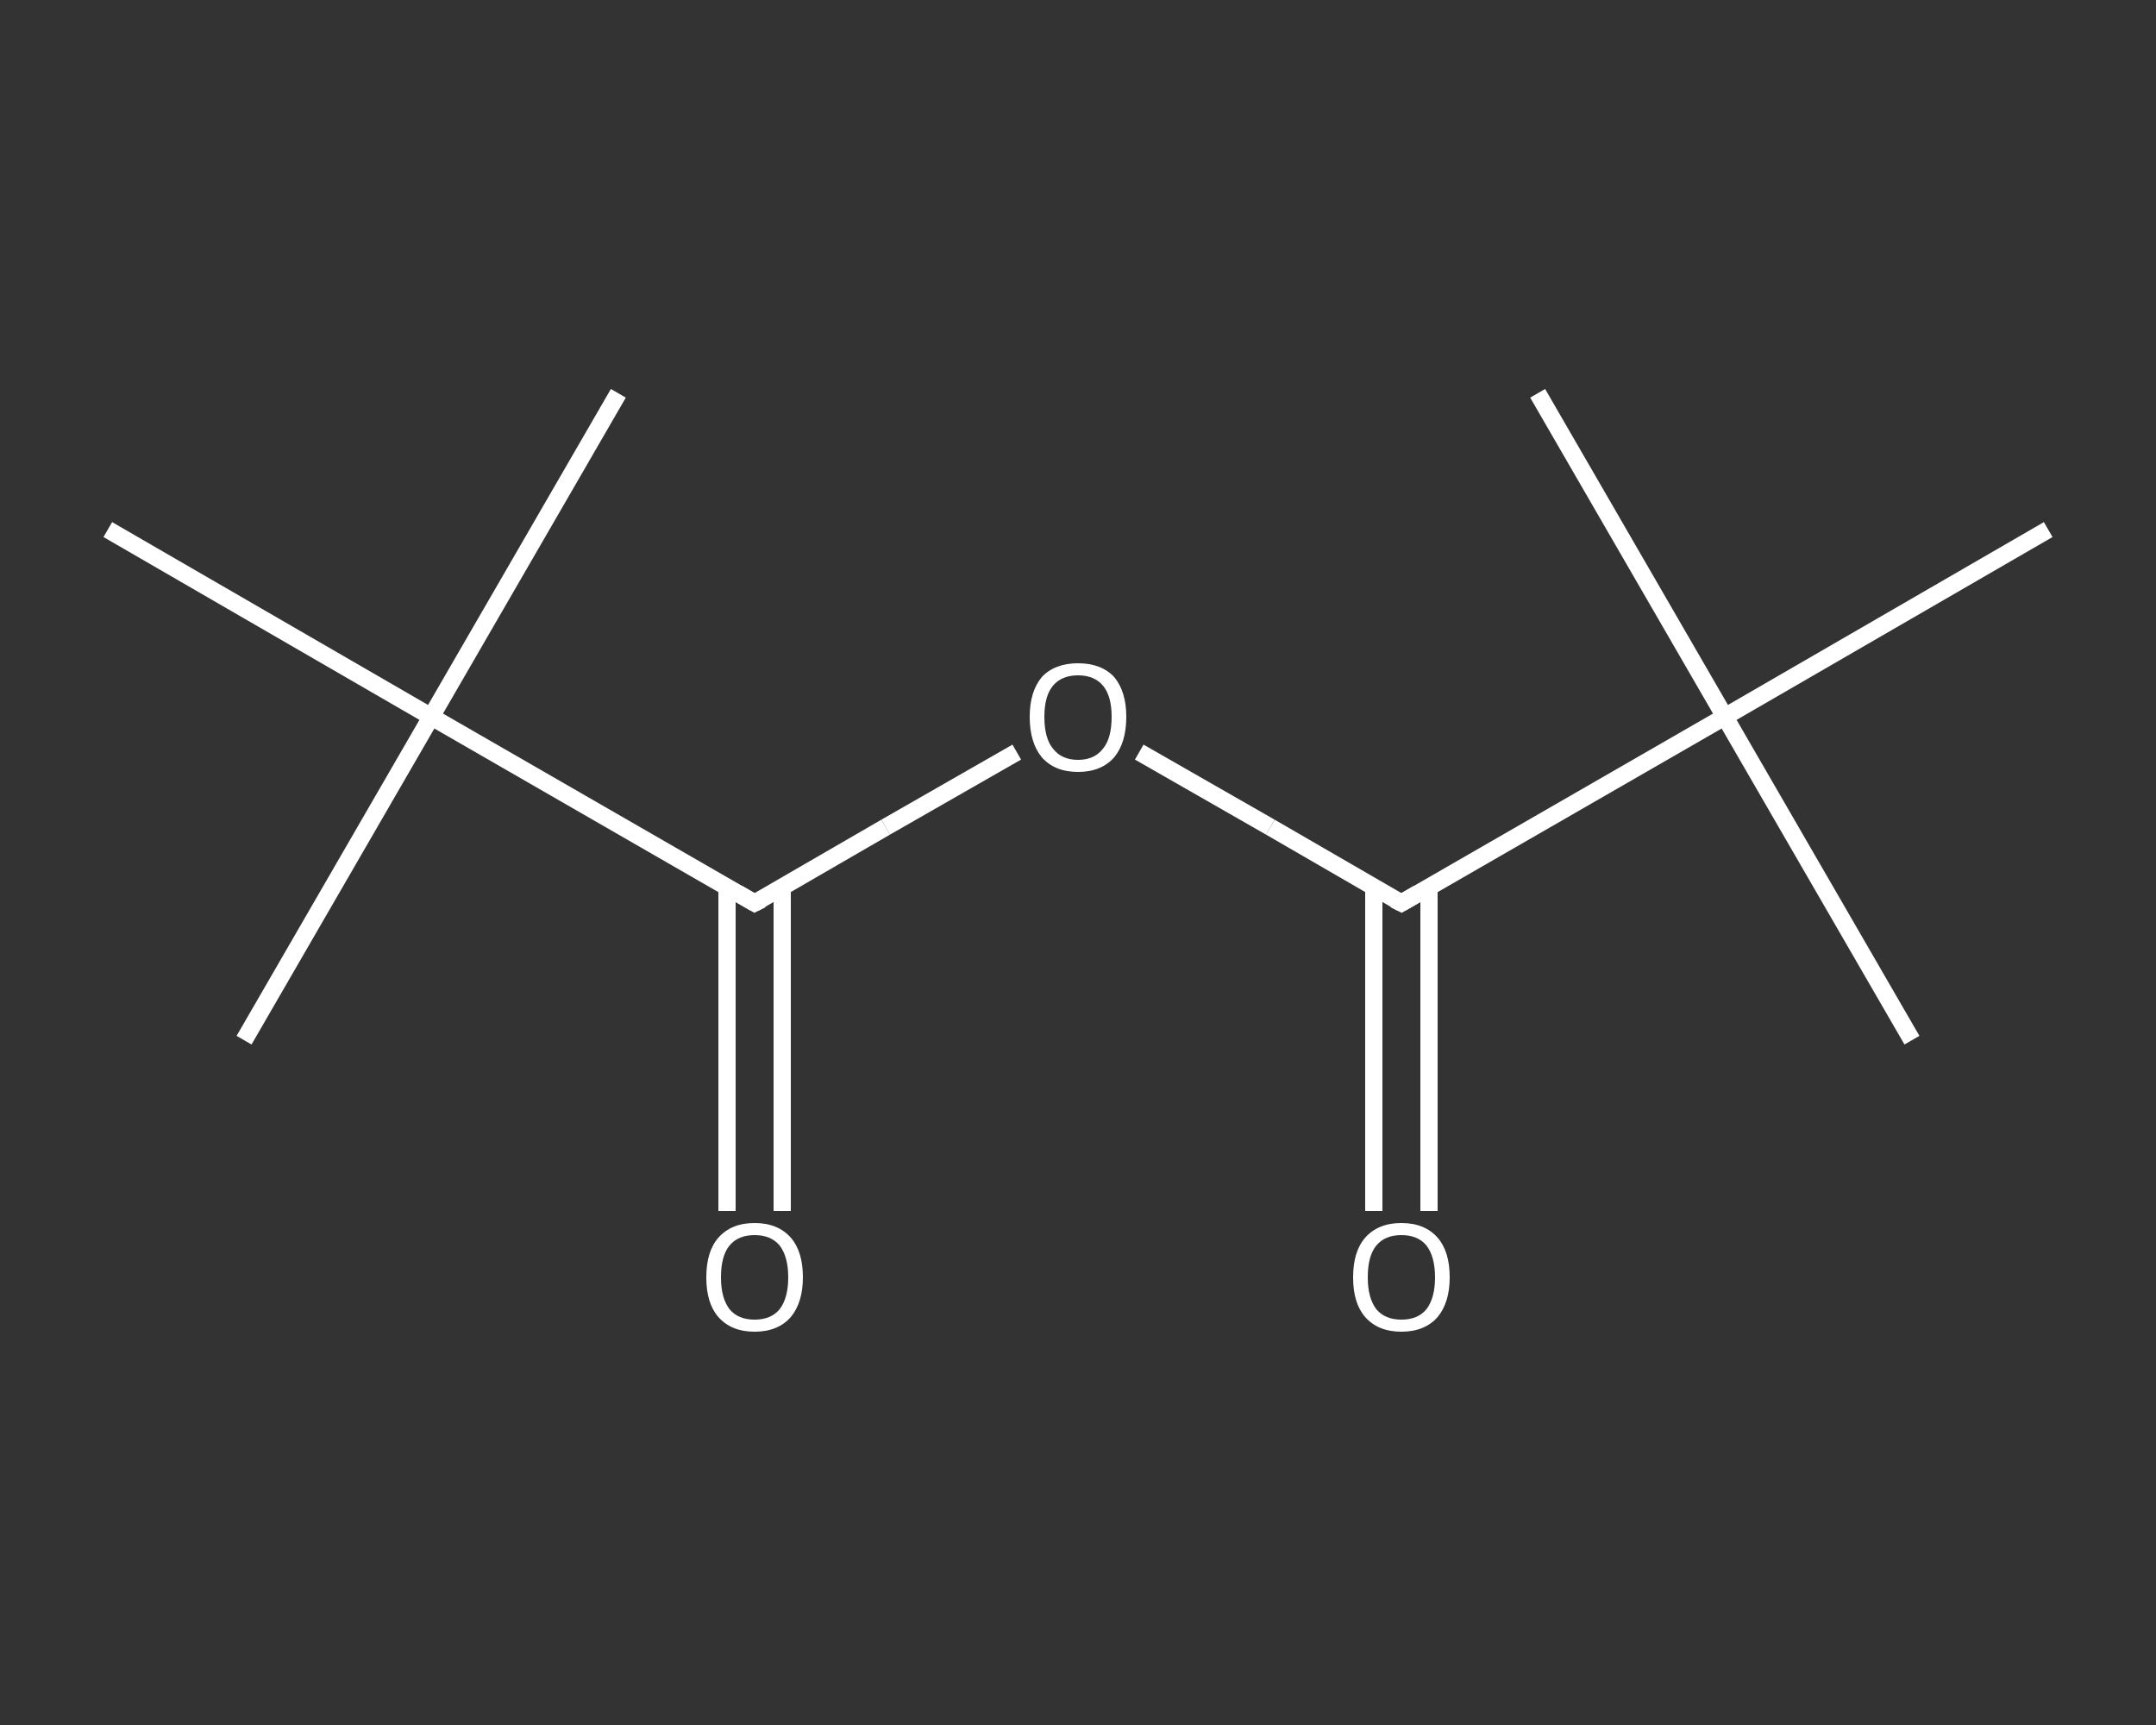 <?xml version='1.0' encoding='iso-8859-1'?>
<svg version='1.1' baseProfile='full'
              xmlns='http://www.w3.org/2000/svg'
                      xmlns:rdkit='http://www.rdkit.org/xml'
                      xmlns:xlink='http://www.w3.org/1999/xlink'
                  xml:space='preserve'
width='250px' height='200px' viewBox='0 0 250 200'>
<rect x="0" y="0" width="250" height="200" fill="#333333" stroke="none"/>
<!-- END OF HEADER -->
<rect style='opacity:1.0;fill:transparent;stroke:none' width='250.0' height='200.0' x='0.0' y='0.0'> </rect>
<path class='bond-0 atom-0 atom-1' d='M 71.7,45.6 L 50.0,83.1' style='fill:none;fill-rule:evenodd;stroke:#FFFFFF;stroke-width:2.0px;stroke-linecap:butt;stroke-linejoin:miter;stroke-opacity:1' />
<path class='bond-1 atom-1 atom-2' d='M 50.0,83.1 L 28.3,120.6' style='fill:none;fill-rule:evenodd;stroke:#FFFFFF;stroke-width:2.0px;stroke-linecap:butt;stroke-linejoin:miter;stroke-opacity:1' />
<path class='bond-2 atom-1 atom-3' d='M 50.0,83.1 L 12.5,61.4' style='fill:none;fill-rule:evenodd;stroke:#FFFFFF;stroke-width:2.0px;stroke-linecap:butt;stroke-linejoin:miter;stroke-opacity:1' />
<path class='bond-3 atom-1 atom-4' d='M 50.0,83.1 L 87.5,104.7' style='fill:none;fill-rule:evenodd;stroke:#FFFFFF;stroke-width:2.0px;stroke-linecap:butt;stroke-linejoin:miter;stroke-opacity:1' />
<path class='bond-4 atom-4 atom-5' d='M 84.3,102.9 L 84.3,121.6' style='fill:none;fill-rule:evenodd;stroke:#FFFFFF;stroke-width:2.0px;stroke-linecap:butt;stroke-linejoin:miter;stroke-opacity:1' />
<path class='bond-4 atom-4 atom-5' d='M 84.3,121.6 L 84.3,140.4' style='fill:none;fill-rule:evenodd;stroke:#FFFFFF;stroke-width:2.0px;stroke-linecap:butt;stroke-linejoin:miter;stroke-opacity:1' />
<path class='bond-4 atom-4 atom-5' d='M 90.7,102.9 L 90.7,121.6' style='fill:none;fill-rule:evenodd;stroke:#FFFFFF;stroke-width:2.0px;stroke-linecap:butt;stroke-linejoin:miter;stroke-opacity:1' />
<path class='bond-4 atom-4 atom-5' d='M 90.7,121.6 L 90.7,140.4' style='fill:none;fill-rule:evenodd;stroke:#FFFFFF;stroke-width:2.0px;stroke-linecap:butt;stroke-linejoin:miter;stroke-opacity:1' />
<path class='bond-5 atom-4 atom-6' d='M 87.5,104.7 L 102.7,95.9' style='fill:none;fill-rule:evenodd;stroke:#FFFFFF;stroke-width:2.0px;stroke-linecap:butt;stroke-linejoin:miter;stroke-opacity:1' />
<path class='bond-5 atom-4 atom-6' d='M 102.7,95.9 L 117.9,87.2' style='fill:none;fill-rule:evenodd;stroke:#FFFFFF;stroke-width:2.0px;stroke-linecap:butt;stroke-linejoin:miter;stroke-opacity:1' />
<path class='bond-6 atom-6 atom-7' d='M 132.1,87.2 L 147.3,95.9' style='fill:none;fill-rule:evenodd;stroke:#FFFFFF;stroke-width:2.0px;stroke-linecap:butt;stroke-linejoin:miter;stroke-opacity:1' />
<path class='bond-6 atom-6 atom-7' d='M 147.3,95.9 L 162.5,104.7' style='fill:none;fill-rule:evenodd;stroke:#FFFFFF;stroke-width:2.0px;stroke-linecap:butt;stroke-linejoin:miter;stroke-opacity:1' />
<path class='bond-7 atom-7 atom-8' d='M 159.3,102.9 L 159.3,121.6' style='fill:none;fill-rule:evenodd;stroke:#FFFFFF;stroke-width:2.0px;stroke-linecap:butt;stroke-linejoin:miter;stroke-opacity:1' />
<path class='bond-7 atom-7 atom-8' d='M 159.3,121.6 L 159.3,140.4' style='fill:none;fill-rule:evenodd;stroke:#FFFFFF;stroke-width:2.0px;stroke-linecap:butt;stroke-linejoin:miter;stroke-opacity:1' />
<path class='bond-7 atom-7 atom-8' d='M 165.7,102.9 L 165.7,121.6' style='fill:none;fill-rule:evenodd;stroke:#FFFFFF;stroke-width:2.0px;stroke-linecap:butt;stroke-linejoin:miter;stroke-opacity:1' />
<path class='bond-7 atom-7 atom-8' d='M 165.7,121.6 L 165.7,140.4' style='fill:none;fill-rule:evenodd;stroke:#FFFFFF;stroke-width:2.0px;stroke-linecap:butt;stroke-linejoin:miter;stroke-opacity:1' />
<path class='bond-8 atom-7 atom-9' d='M 162.5,104.7 L 200.0,83.1' style='fill:none;fill-rule:evenodd;stroke:#FFFFFF;stroke-width:2.0px;stroke-linecap:butt;stroke-linejoin:miter;stroke-opacity:1' />
<path class='bond-9 atom-9 atom-10' d='M 200.0,83.1 L 221.7,120.6' style='fill:none;fill-rule:evenodd;stroke:#FFFFFF;stroke-width:2.0px;stroke-linecap:butt;stroke-linejoin:miter;stroke-opacity:1' />
<path class='bond-10 atom-9 atom-11' d='M 200.0,83.1 L 178.3,45.6' style='fill:none;fill-rule:evenodd;stroke:#FFFFFF;stroke-width:2.0px;stroke-linecap:butt;stroke-linejoin:miter;stroke-opacity:1' />
<path class='bond-11 atom-9 atom-12' d='M 200.0,83.1 L 237.5,61.4' style='fill:none;fill-rule:evenodd;stroke:#FFFFFF;stroke-width:2.0px;stroke-linecap:butt;stroke-linejoin:miter;stroke-opacity:1' />
<path d='M 85.6,103.6 L 87.5,104.7 L 88.3,104.3' style='fill:none;stroke:#FFFFFF;stroke-width:2.0px;stroke-linecap:butt;stroke-linejoin:miter;stroke-opacity:1;' />
<path d='M 161.7,104.3 L 162.5,104.7 L 164.4,103.6' style='fill:none;stroke:#FFFFFF;stroke-width:2.0px;stroke-linecap:butt;stroke-linejoin:miter;stroke-opacity:1;' />
<path class='atom-5' d='M 81.9 148.1
Q 81.9 145.1, 83.3 143.5
Q 84.8 141.8, 87.5 141.8
Q 90.2 141.8, 91.7 143.5
Q 93.1 145.1, 93.1 148.1
Q 93.1 151.0, 91.7 152.7
Q 90.2 154.4, 87.5 154.4
Q 84.8 154.4, 83.3 152.7
Q 81.9 151.1, 81.9 148.1
M 87.5 153.0
Q 89.4 153.0, 90.4 151.8
Q 91.4 150.5, 91.4 148.1
Q 91.4 145.7, 90.4 144.4
Q 89.4 143.2, 87.5 143.2
Q 85.6 143.2, 84.6 144.4
Q 83.6 145.6, 83.6 148.1
Q 83.6 150.5, 84.6 151.8
Q 85.6 153.0, 87.5 153.0
' fill='#FFFFFF'/>
<path class='atom-6' d='M 119.4 83.1
Q 119.4 80.2, 120.8 78.5
Q 122.3 76.9, 125.0 76.9
Q 127.7 76.9, 129.2 78.5
Q 130.6 80.2, 130.6 83.1
Q 130.6 86.1, 129.2 87.8
Q 127.7 89.5, 125.0 89.5
Q 122.3 89.5, 120.8 87.8
Q 119.4 86.1, 119.4 83.1
M 125.0 88.1
Q 126.9 88.1, 127.9 86.8
Q 128.9 85.6, 128.9 83.1
Q 128.9 80.7, 127.9 79.5
Q 126.9 78.3, 125.0 78.3
Q 123.1 78.3, 122.1 79.5
Q 121.1 80.7, 121.1 83.1
Q 121.1 85.6, 122.1 86.8
Q 123.1 88.1, 125.0 88.1
' fill='#FFFFFF'/>
<path class='atom-8' d='M 156.9 148.1
Q 156.9 145.1, 158.3 143.5
Q 159.8 141.8, 162.5 141.8
Q 165.2 141.8, 166.7 143.5
Q 168.1 145.1, 168.1 148.1
Q 168.1 151.0, 166.7 152.7
Q 165.2 154.4, 162.5 154.4
Q 159.8 154.4, 158.3 152.7
Q 156.9 151.1, 156.9 148.1
M 162.5 153.0
Q 164.4 153.0, 165.4 151.8
Q 166.4 150.5, 166.4 148.1
Q 166.4 145.7, 165.4 144.4
Q 164.4 143.2, 162.5 143.2
Q 160.6 143.2, 159.6 144.4
Q 158.6 145.6, 158.6 148.1
Q 158.6 150.5, 159.6 151.8
Q 160.6 153.0, 162.5 153.0
' fill='#FFFFFF'/>
</svg>
